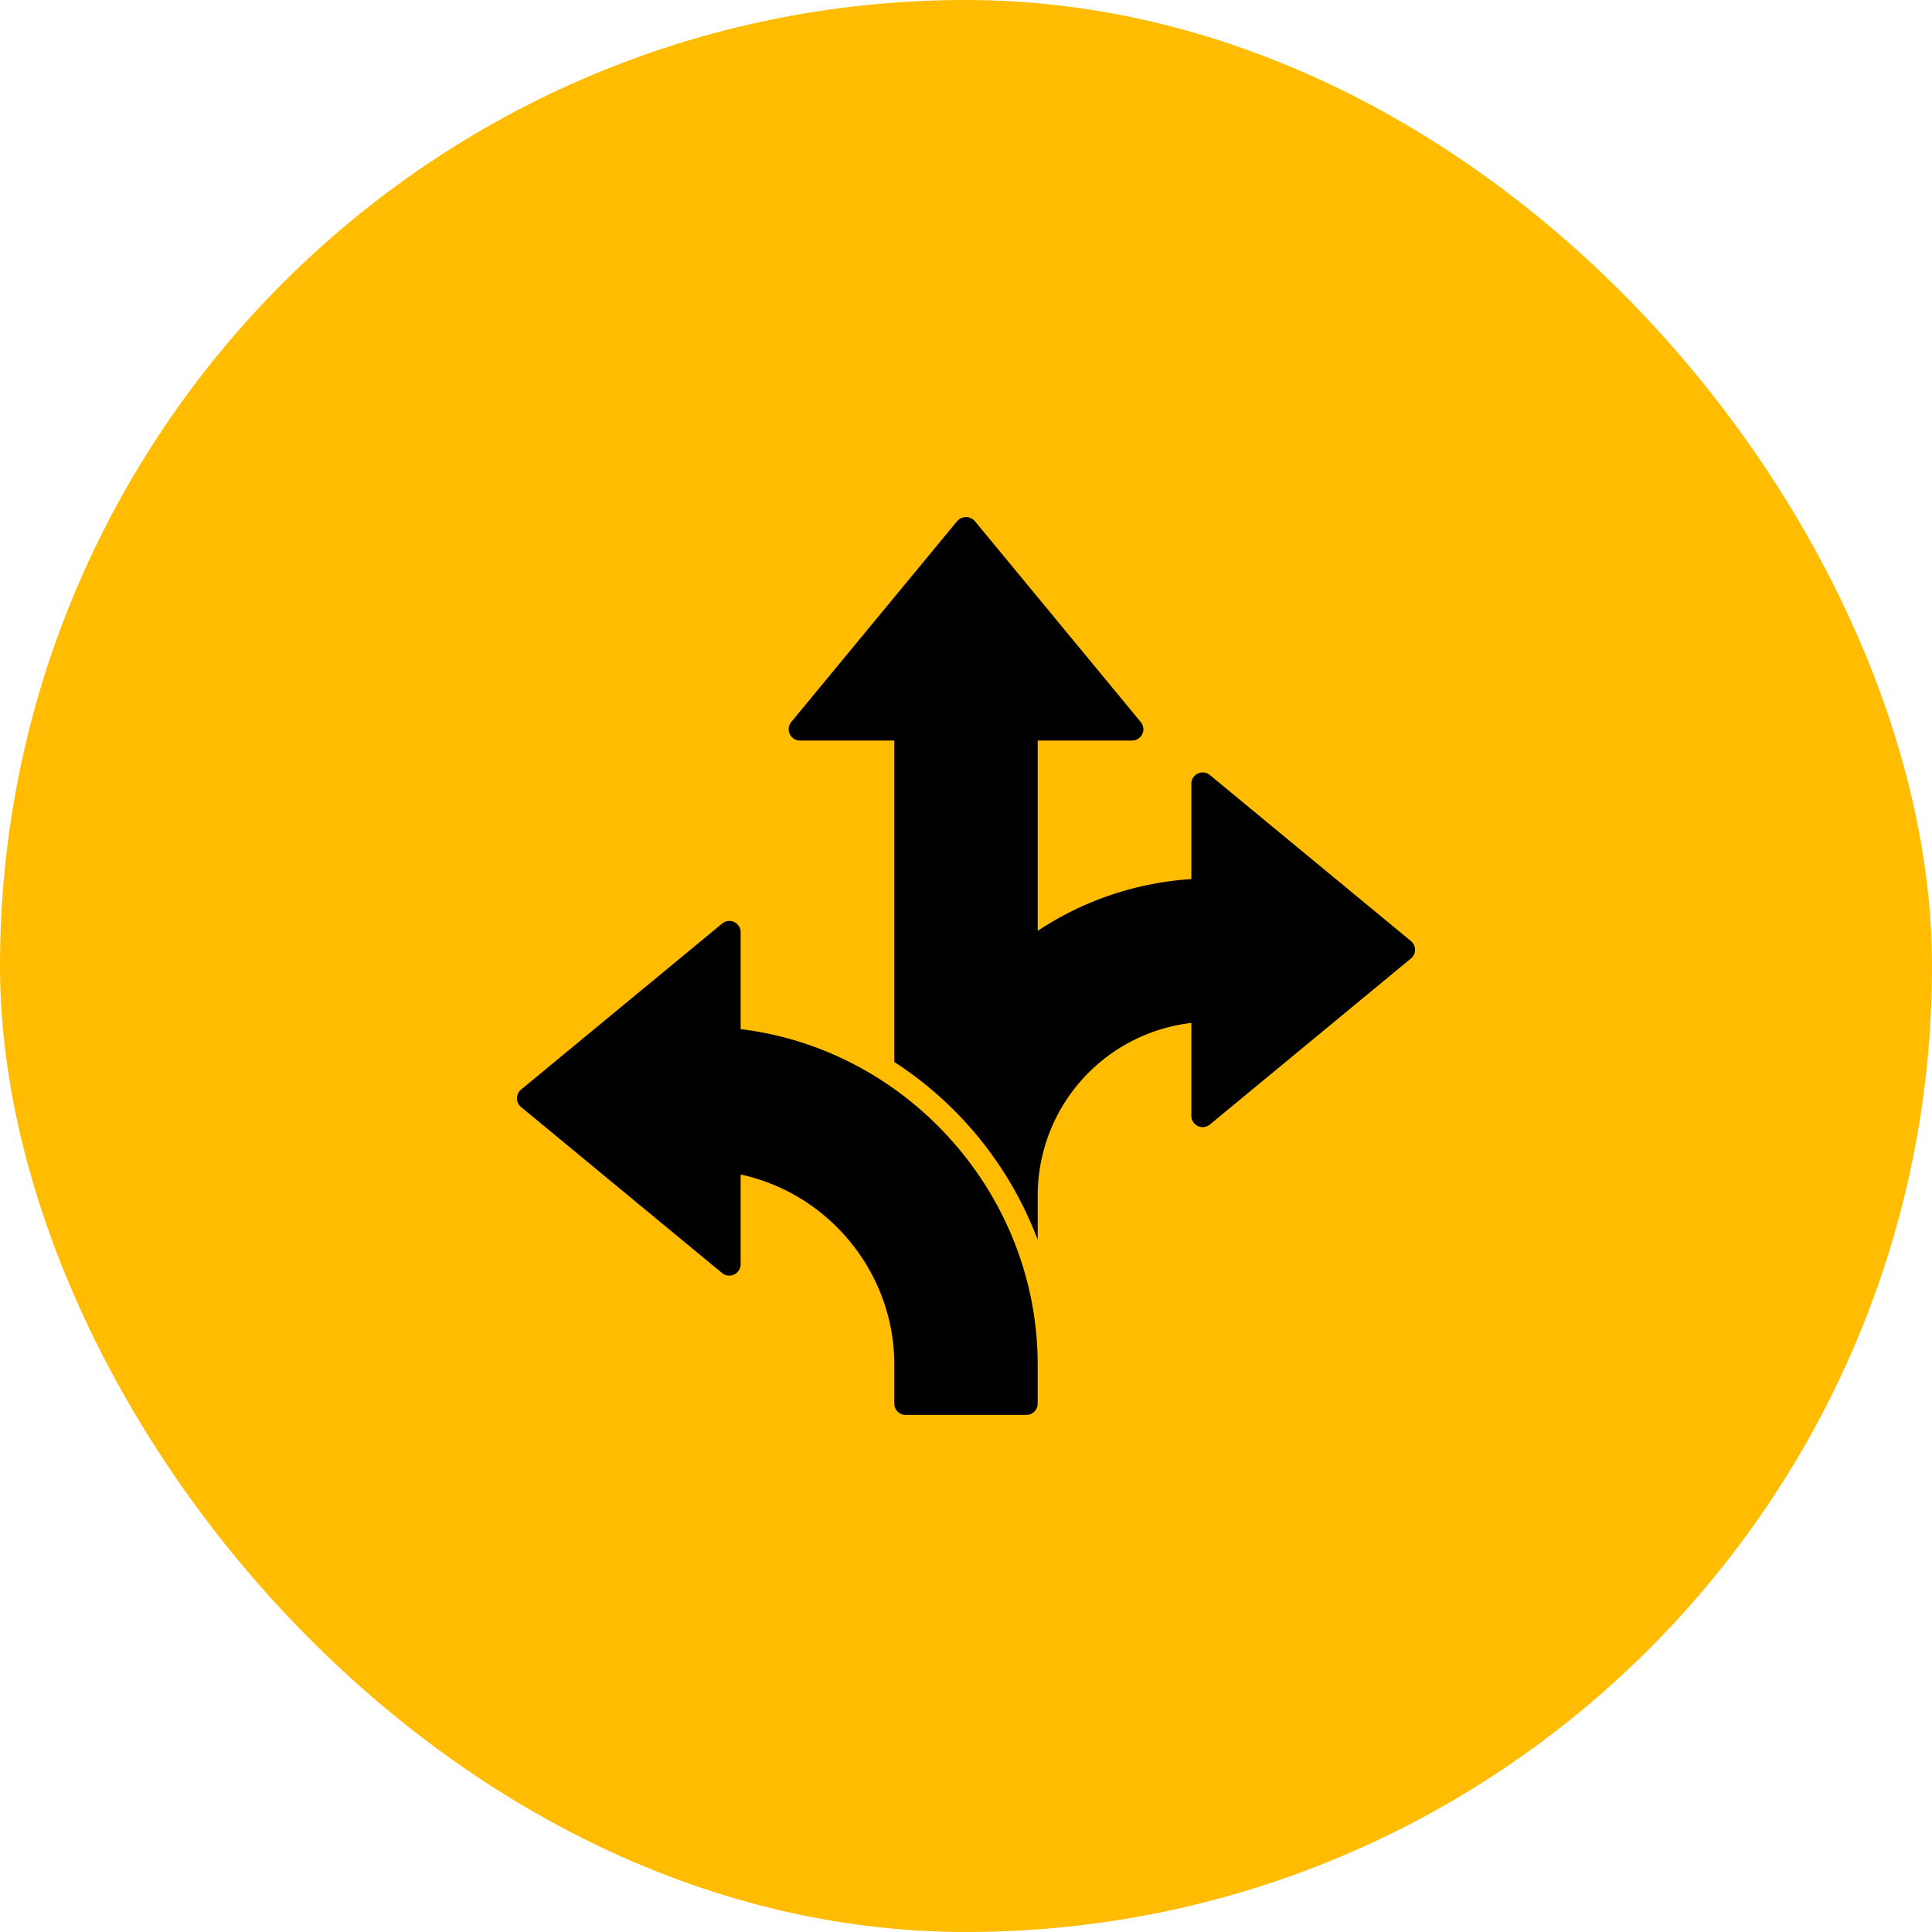 <svg width="64" height="64" viewBox="0 0 64 64" fill="none" xmlns="http://www.w3.org/2000/svg"><rect width="64" height="64" rx="32" fill="#FFBC00"/><path d="M24.535 34.092v-3.209a.374.374 0 0 0-.613-.289l-6.661 5.5a.376.376 0 0 0 0 .578l6.66 5.5a.376.376 0 0 0 .614-.29v-2.974c2.93.631 5.09 3.261 5.09 6.291v1.297c0 .207.168.375.375.375h4a.375.375 0 0 0 .374-.375v-1.297c0-5.62-4.295-10.434-9.84-11.108z" fill="#000"/><path d="m46.739 31.174-6.66-5.5a.375.375 0 0 0-.614.288v3.159a10.4 10.4 0 0 0-5.09 1.715v-6.304h3.126a.374.374 0 0 0 .288-.613l-5.5-6.661a.387.387 0 0 0-.578 0l-5.5 6.66a.376.376 0 0 0 .289.614h3.125v10.647a12.12 12.12 0 0 1 4.75 5.892v-1.465a5.757 5.757 0 0 1 5.09-5.72v3.076a.375.375 0 0 0 .613.29l6.66-5.5a.374.374 0 0 0 .001-.578" fill="#000"/></svg>